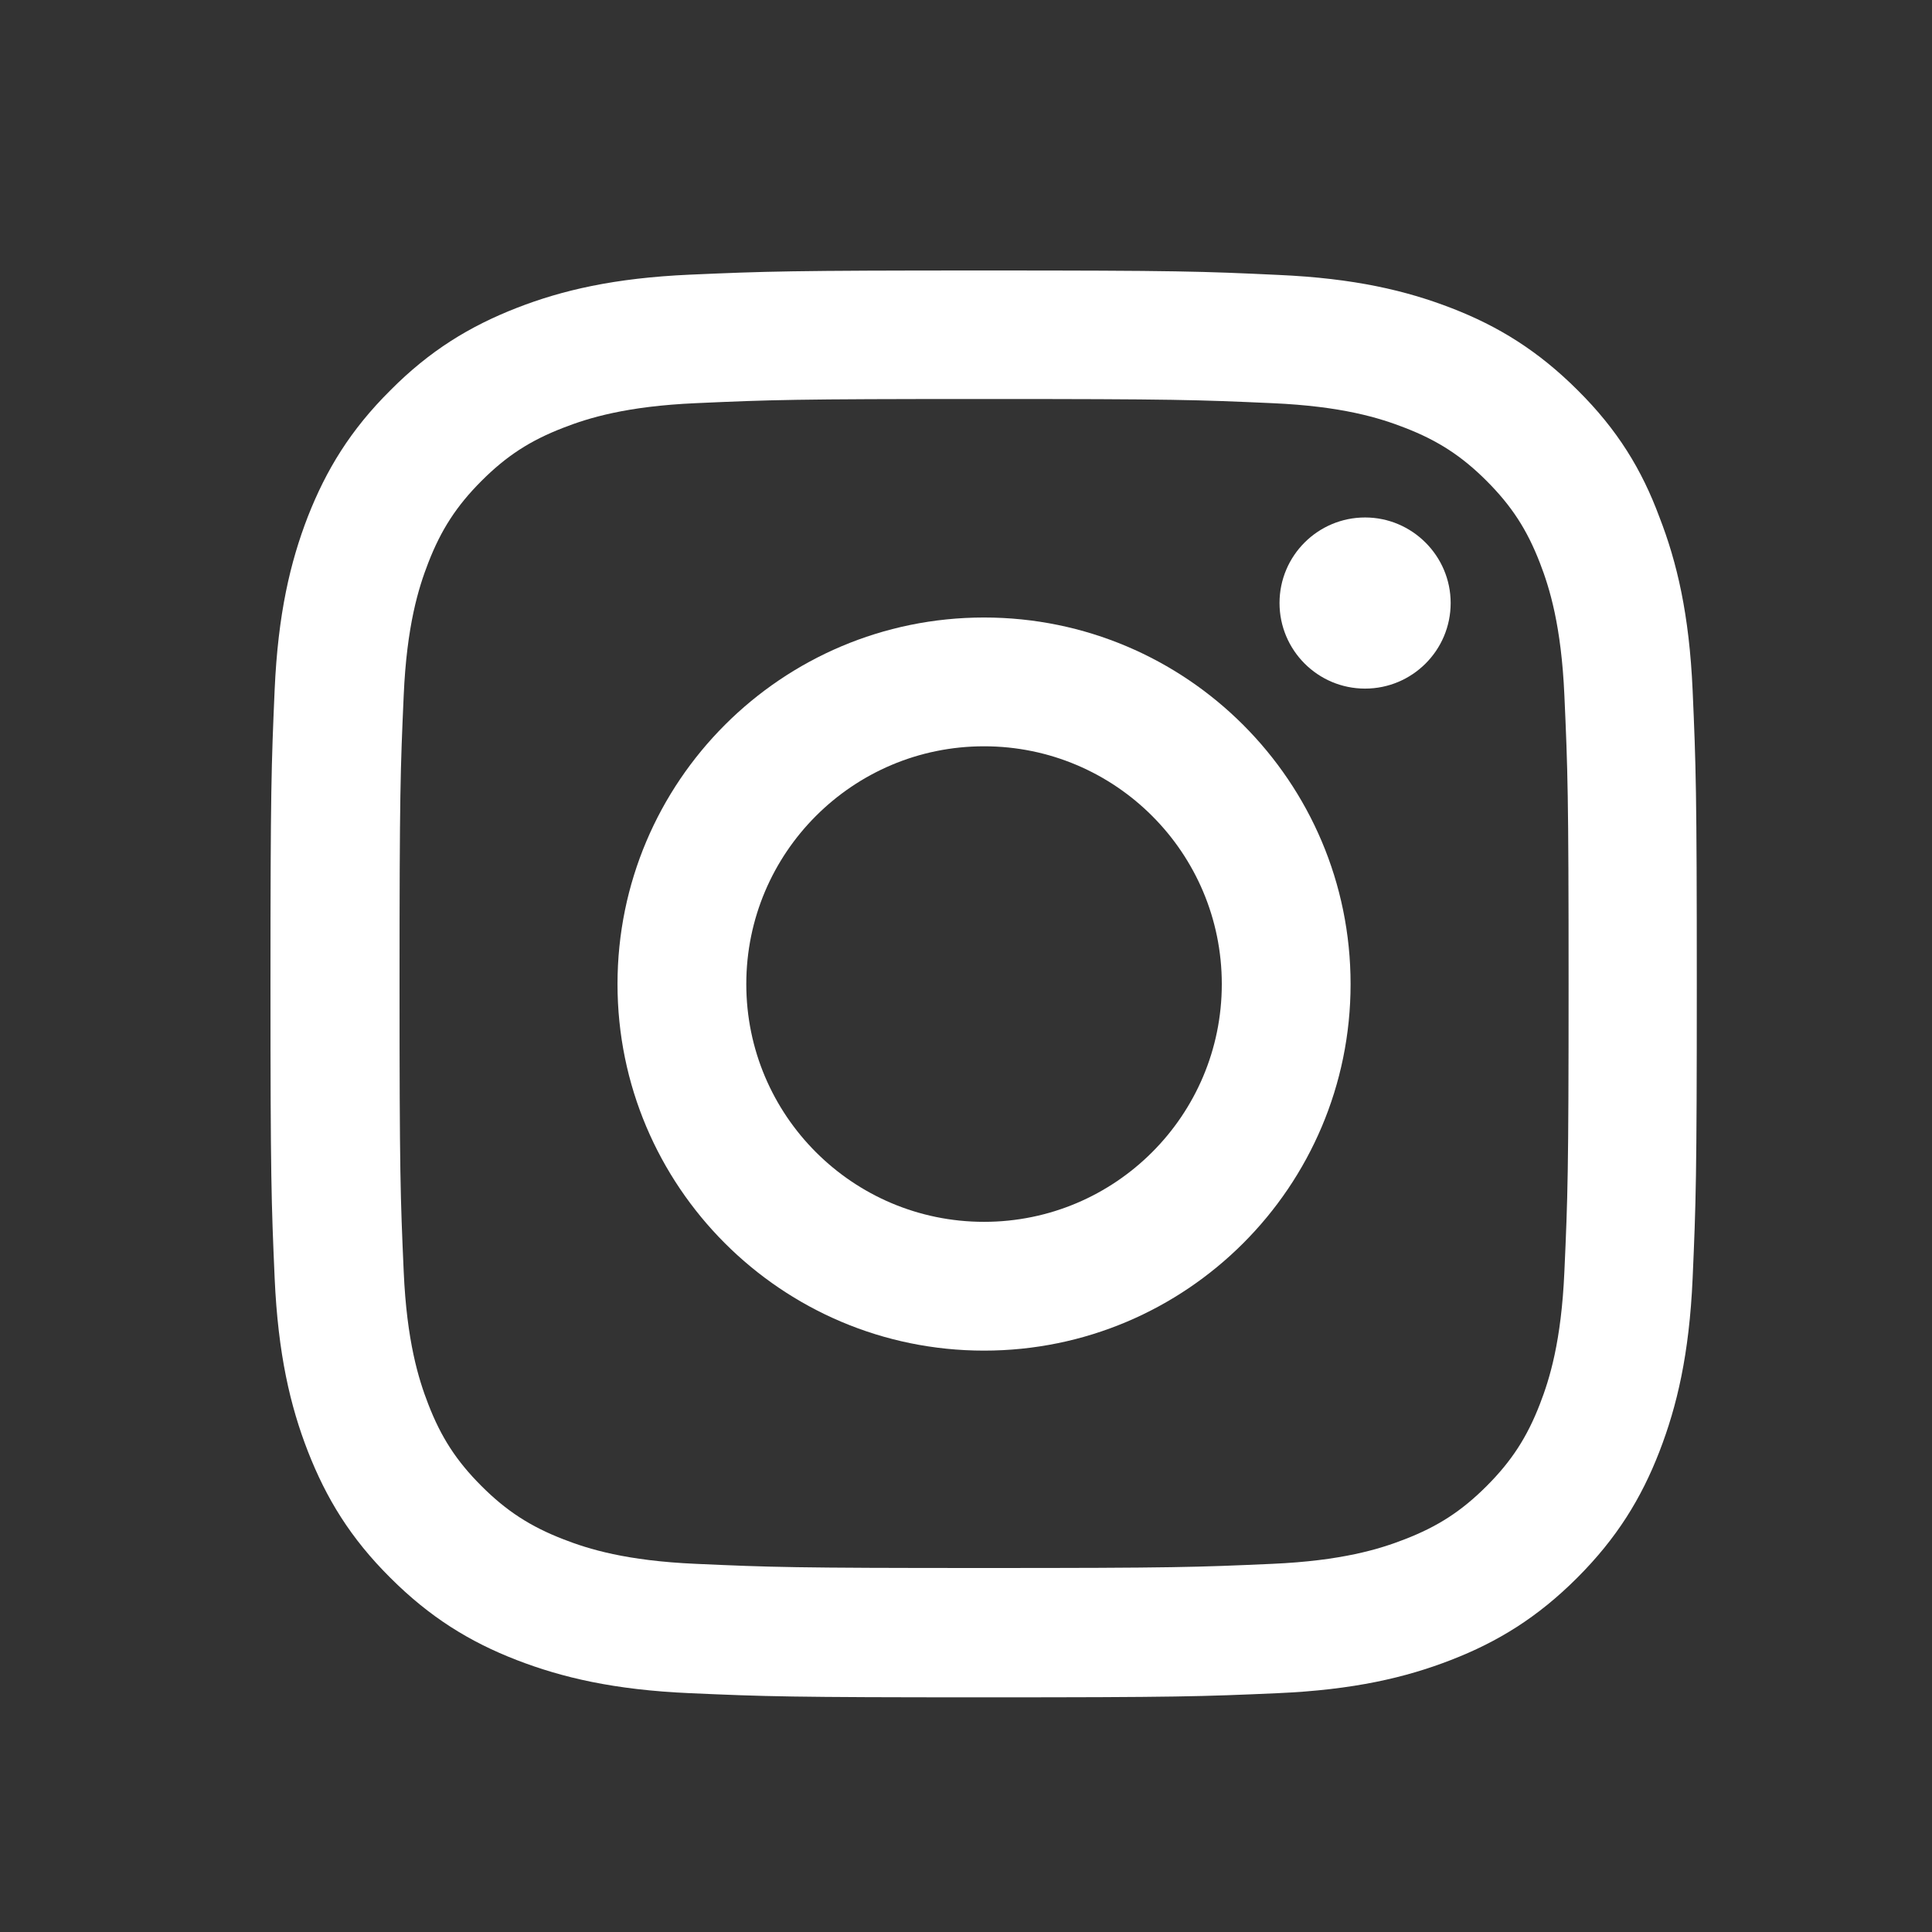 <svg width="50" height="50" viewBox="0 0 50 50" fill="none" xmlns="http://www.w3.org/2000/svg">
<rect x="0" y="0" width="50" height="50" fill="#333333" stroke="none"/>
<path d="M25.467 10.326C30.401 10.326 30.986 10.347 32.926 10.434C34.73 10.513 35.704 10.816 36.353 11.069C37.211 11.4 37.832 11.804 38.474 12.446C39.123 13.096 39.52 13.709 39.852 14.567C40.104 15.216 40.407 16.198 40.486 17.994C40.573 19.942 40.595 20.526 40.595 25.453C40.595 30.387 40.573 30.971 40.486 32.912C40.407 34.715 40.104 35.689 39.852 36.338C39.52 37.197 39.116 37.817 38.474 38.459C37.825 39.108 37.211 39.505 36.353 39.837C35.704 40.09 34.723 40.393 32.926 40.472C30.979 40.559 30.394 40.58 25.467 40.58C20.533 40.58 19.949 40.559 18.008 40.472C16.205 40.393 15.231 40.09 14.582 39.837C13.723 39.505 13.103 39.101 12.461 38.459C11.812 37.81 11.415 37.197 11.083 36.338C10.831 35.689 10.527 34.708 10.448 32.912C10.362 30.964 10.34 30.38 10.34 25.453C10.34 20.519 10.362 19.934 10.448 17.994C10.527 16.19 10.831 15.216 11.083 14.567C11.415 13.709 11.819 13.088 12.461 12.446C13.11 11.797 13.723 11.4 14.582 11.069C15.231 10.816 16.212 10.513 18.008 10.434C19.949 10.347 20.533 10.326 25.467 10.326ZM25.467 7C20.454 7 19.826 7.022 17.857 7.108C15.895 7.195 14.546 7.512 13.377 7.967C12.158 8.443 11.126 9.07 10.102 10.102C9.07 11.126 8.443 12.158 7.967 13.37C7.512 14.546 7.195 15.887 7.108 17.849C7.022 19.826 7 20.454 7 25.467C7 30.481 7.022 31.108 7.108 33.078C7.195 35.04 7.512 36.389 7.967 37.558C8.443 38.777 9.07 39.808 10.102 40.833C11.126 41.857 12.158 42.492 13.37 42.961C14.546 43.415 15.887 43.733 17.849 43.819C19.819 43.906 20.447 43.927 25.46 43.927C30.474 43.927 31.101 43.906 33.071 43.819C35.033 43.733 36.382 43.415 37.55 42.961C38.762 42.492 39.794 41.857 40.818 40.833C41.843 39.808 42.477 38.777 42.946 37.565C43.401 36.389 43.718 35.047 43.805 33.085C43.891 31.116 43.913 30.488 43.913 25.474C43.913 20.461 43.891 19.833 43.805 17.864C43.718 15.902 43.401 14.553 42.946 13.384C42.492 12.158 41.864 11.126 40.833 10.102C39.808 9.078 38.777 8.443 37.565 7.974C36.389 7.519 35.047 7.202 33.085 7.115C31.108 7.022 30.481 7 25.467 7Z" fill="white"/>
<path d="M37.543 15.606C37.543 16.833 36.547 17.821 35.328 17.821C34.102 17.821 33.114 16.825 33.114 15.606C33.114 14.38 34.109 13.392 35.328 13.392C36.547 13.392 37.543 14.387 37.543 15.606Z" fill="white"/>
<path d="M25.467 15.981C20.23 15.981 15.981 20.23 15.981 25.468C15.981 30.705 20.23 34.954 25.467 34.954C30.704 34.954 34.953 30.705 34.953 25.468C34.953 20.23 30.704 15.981 25.467 15.981ZM25.467 31.621C22.069 31.621 19.314 28.865 19.314 25.468C19.314 22.07 22.069 19.314 25.467 19.314C28.865 19.314 31.62 22.07 31.62 25.468C31.62 28.865 28.865 31.621 25.467 31.621Z" fill="white"/>
</svg>
